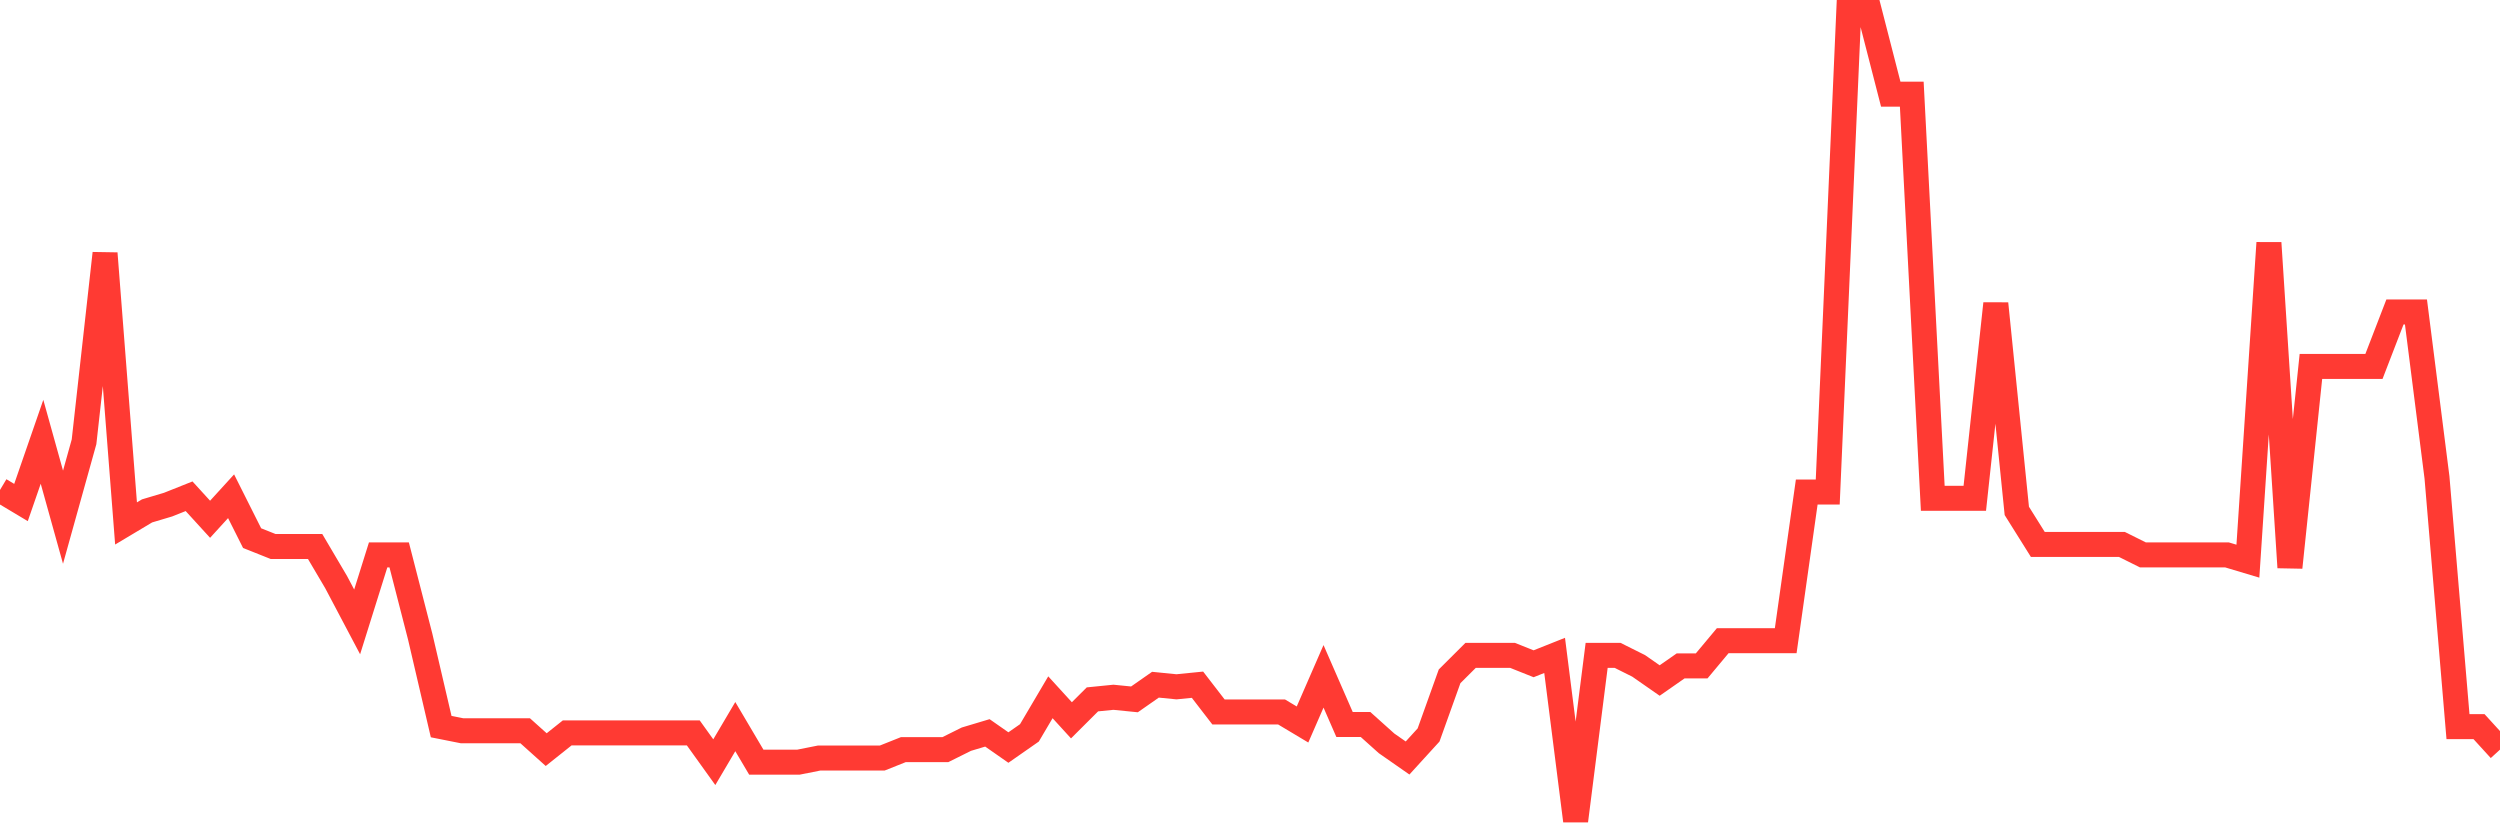<svg
  xmlns="http://www.w3.org/2000/svg"
  xmlns:xlink="http://www.w3.org/1999/xlink"
  width="120"
  height="40"
  viewBox="0 0 120 40"
  preserveAspectRatio="none"
>
  <polyline
    points="0,23.518 1.008,24.121 2.017,21.206 3.025,24.825 4.034,21.206 5.042,12.16 6.05,25.126 7.059,24.523 8.067,24.222 9.076,23.82 10.084,24.925 11.092,23.82 12.101,25.83 13.109,26.232 14.118,26.232 15.126,26.232 16.134,27.941 17.143,29.851 18.151,26.634 19.16,26.634 20.168,30.554 21.176,34.877 22.185,35.078 23.193,35.078 24.202,35.078 25.21,35.078 26.218,35.982 27.227,35.178 28.235,35.178 29.244,35.178 30.252,35.178 31.261,35.178 32.269,35.178 33.277,35.178 34.286,36.585 35.294,34.877 36.303,36.585 37.311,36.585 38.319,36.585 39.328,36.384 40.336,36.384 41.345,36.384 42.353,36.384 43.361,35.982 44.37,35.982 45.378,35.982 46.387,35.48 47.395,35.178 48.403,35.882 49.412,35.178 50.42,33.469 51.429,34.575 52.437,33.57 53.445,33.469 54.454,33.57 55.462,32.866 56.471,32.967 57.479,32.866 58.487,34.173 59.496,34.173 60.504,34.173 61.513,34.173 62.521,34.776 63.529,32.464 64.538,34.776 65.546,34.776 66.555,35.681 67.563,36.384 68.571,35.279 69.58,32.464 70.588,31.459 71.597,31.459 72.605,31.459 73.613,31.861 74.622,31.459 75.63,39.4 76.639,31.459 77.647,31.459 78.655,31.962 79.664,32.665 80.672,31.962 81.681,31.962 82.689,30.755 83.697,30.755 84.706,30.755 85.714,30.755 86.723,23.619 87.731,23.619 88.739,0.6 89.748,0.6 90.756,4.52 91.765,4.52 92.773,23.92 93.782,23.92 94.79,23.92 95.798,14.572 96.807,24.523 97.815,26.132 98.824,26.132 99.832,26.132 100.84,26.132 101.849,26.132 102.857,26.634 103.866,26.634 104.874,26.634 105.882,26.634 106.891,26.634 107.899,26.936 108.908,11.657 109.916,27.237 110.924,17.588 111.933,17.588 112.941,17.588 113.95,17.588 114.958,14.974 115.966,14.974 116.975,22.915 117.983,34.877 118.992,34.877 120,35.982"
    fill="none"
    stroke="#ff3a33"
    stroke-width="1.2"
  >
  </polyline>
</svg>